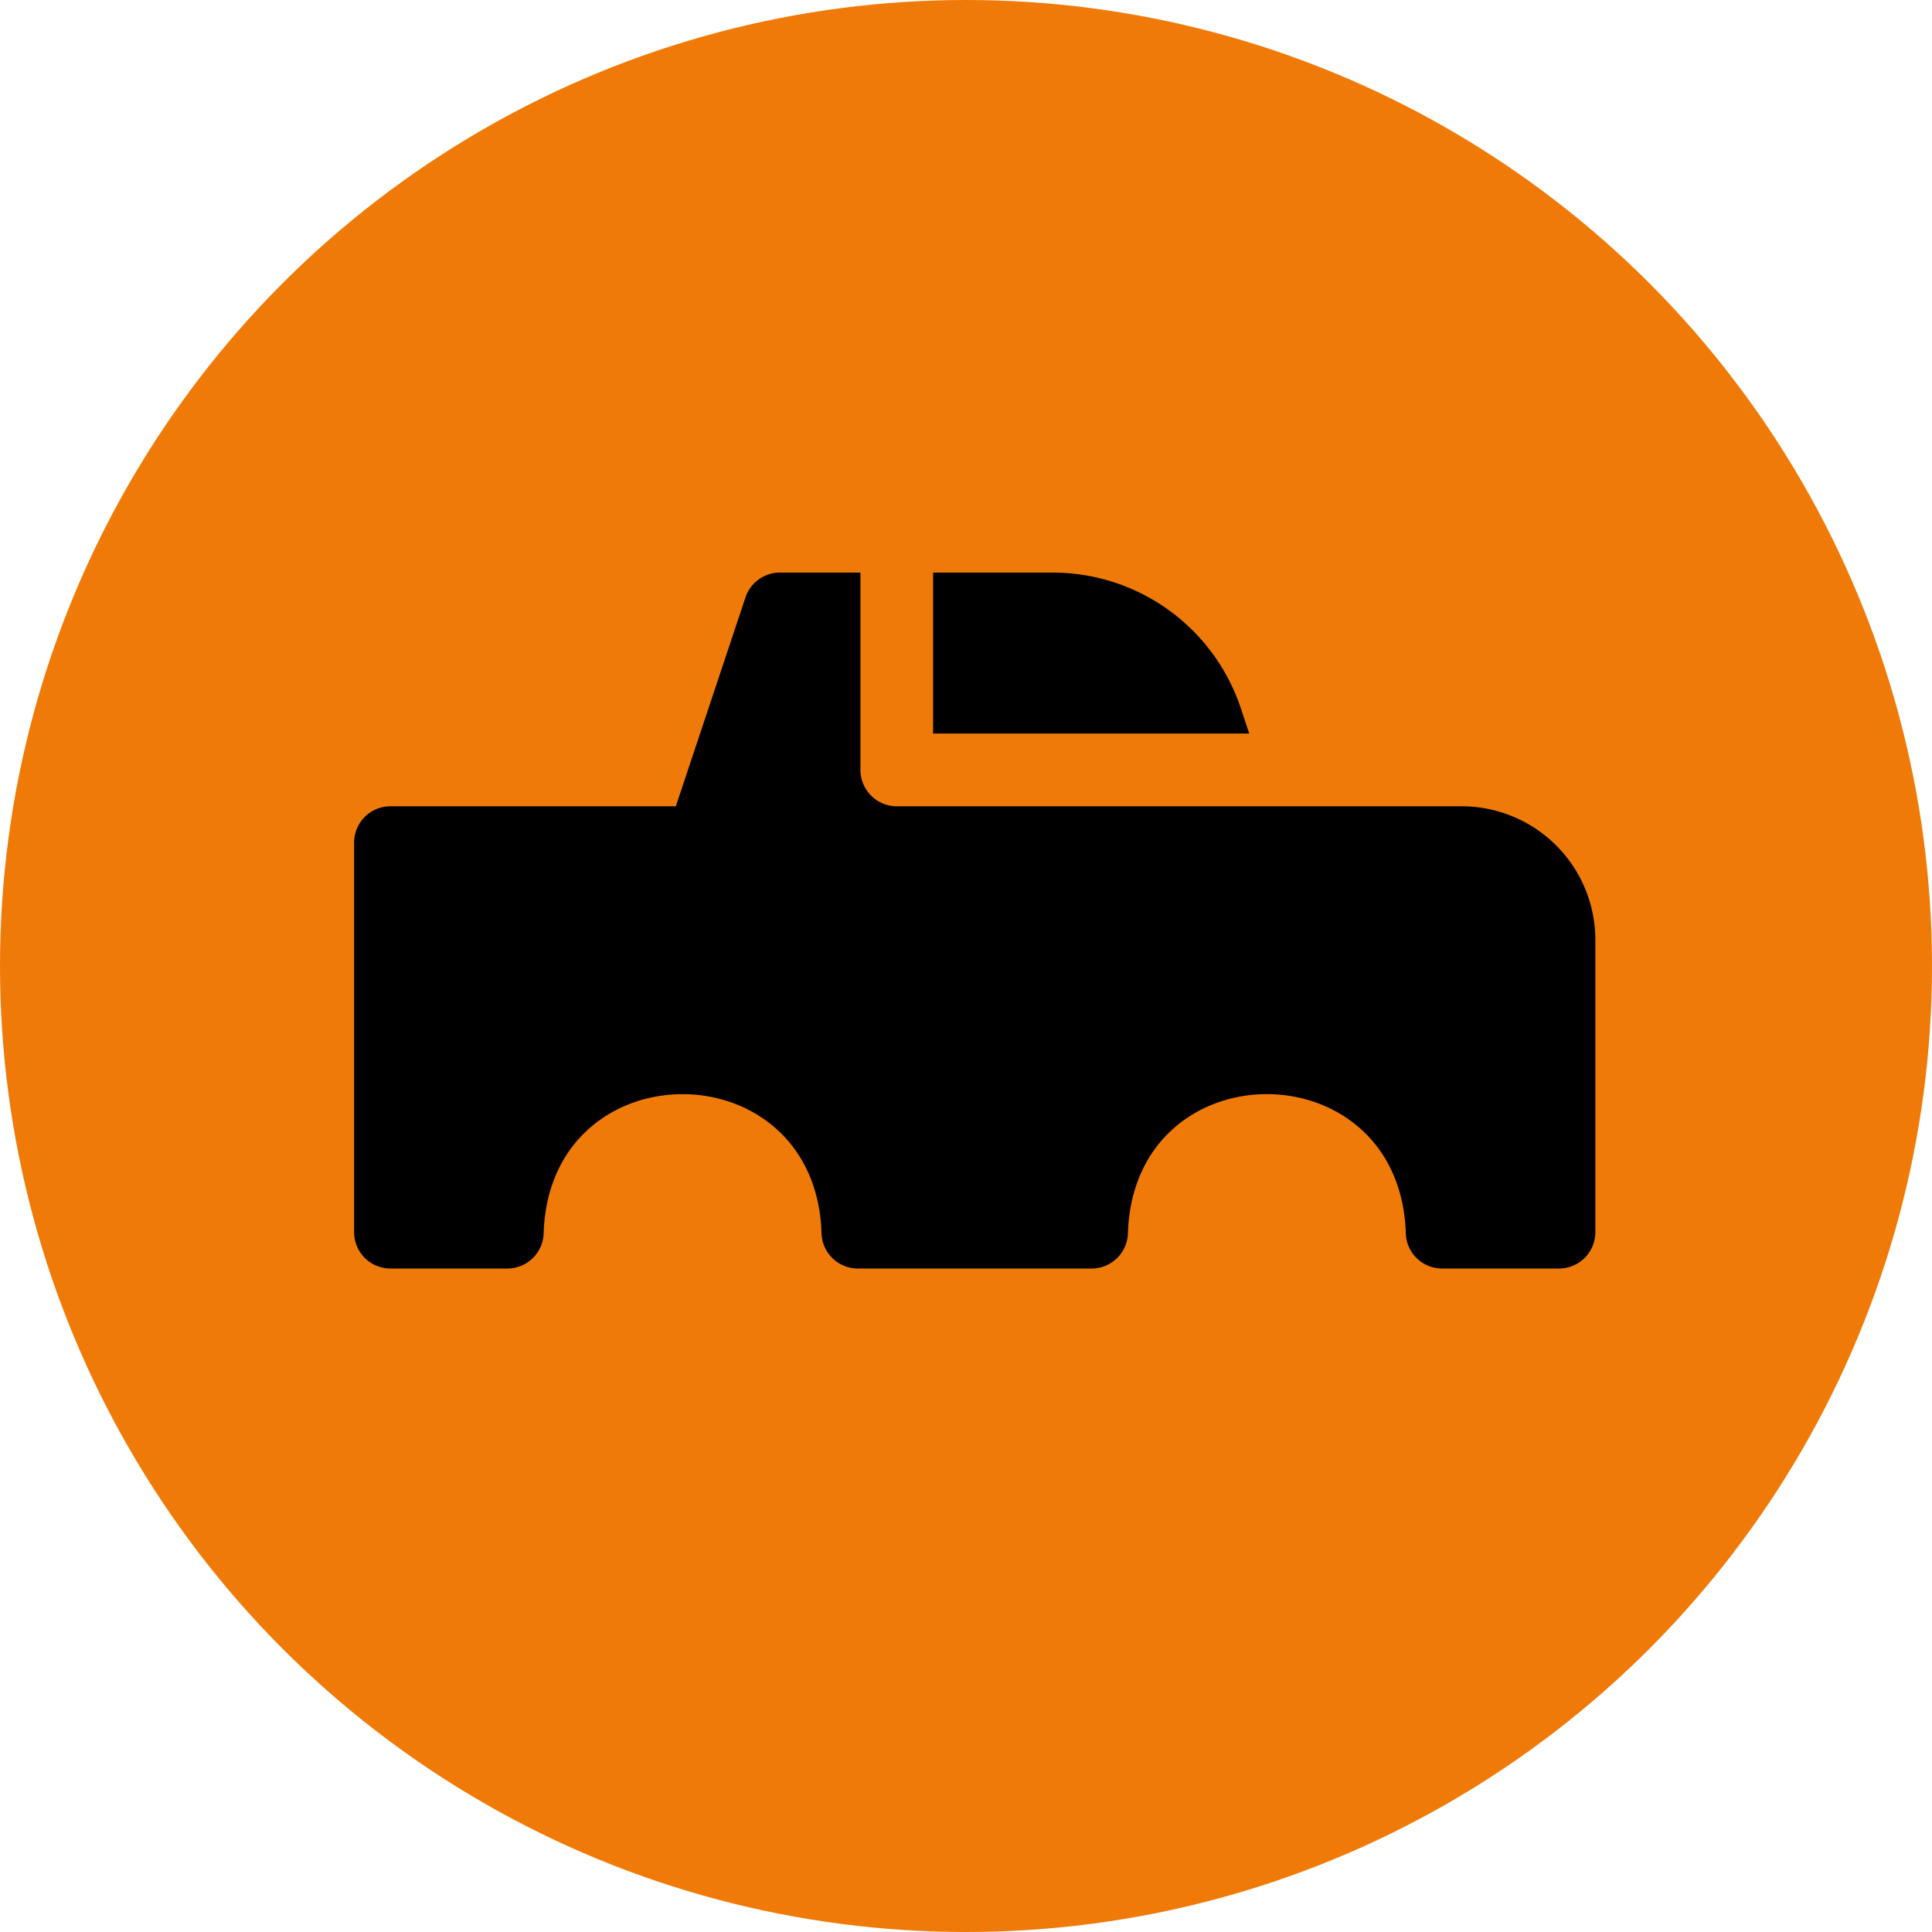 <?xml version="1.0" encoding="UTF-8"?>
<svg xmlns="http://www.w3.org/2000/svg" width="85" height="85" viewBox="0 0 85 85">
  <g id="Raggruppa_32" data-name="Raggruppa 32" transform="translate(-891 -2264)">
    <circle id="Ellisse_3" data-name="Ellisse 3" cx="42.5" cy="42.5" r="42.5" transform="translate(891 2264)" fill="#f07a07"></circle>
    <g id="_004-car" data-name="004-car" transform="translate(906.579 2176.725)">
      <path id="Tracciato_26" data-name="Tracciato 26" d="M252.4,118.437a8.721,8.721,0,0,0-8.284-5.971h-5.255v7.082h13.909Z" transform="translate(-213.388 0)"></path>
      <path id="Tracciato_27" data-name="Tracciato 27" d="M48.725,122.748H23.877a1.6,1.6,0,0,1-1.6-1.6v-8.682H18.736a1.6,1.6,0,0,0-1.518,1.094l-3.063,9.188H1.6a1.6,1.6,0,0,0-1.6,1.6v17.137a1.6,1.6,0,0,0,1.6,1.6H6.741a1.6,1.6,0,0,0,1.6-1.6c.3-8.1,11.92-8.089,12.223,0a1.6,1.6,0,0,0,1.6,1.6H32.446a1.6,1.6,0,0,0,1.6-1.6c.308-8.1,11.917-8.094,12.223,0a1.6,1.6,0,0,0,1.6,1.6h5.141a1.6,1.6,0,0,0,1.6-1.6V128.632A5.884,5.884,0,0,0,48.725,122.748Z" transform="translate(0 0)"></path>
    </g>
  </g>
</svg>
